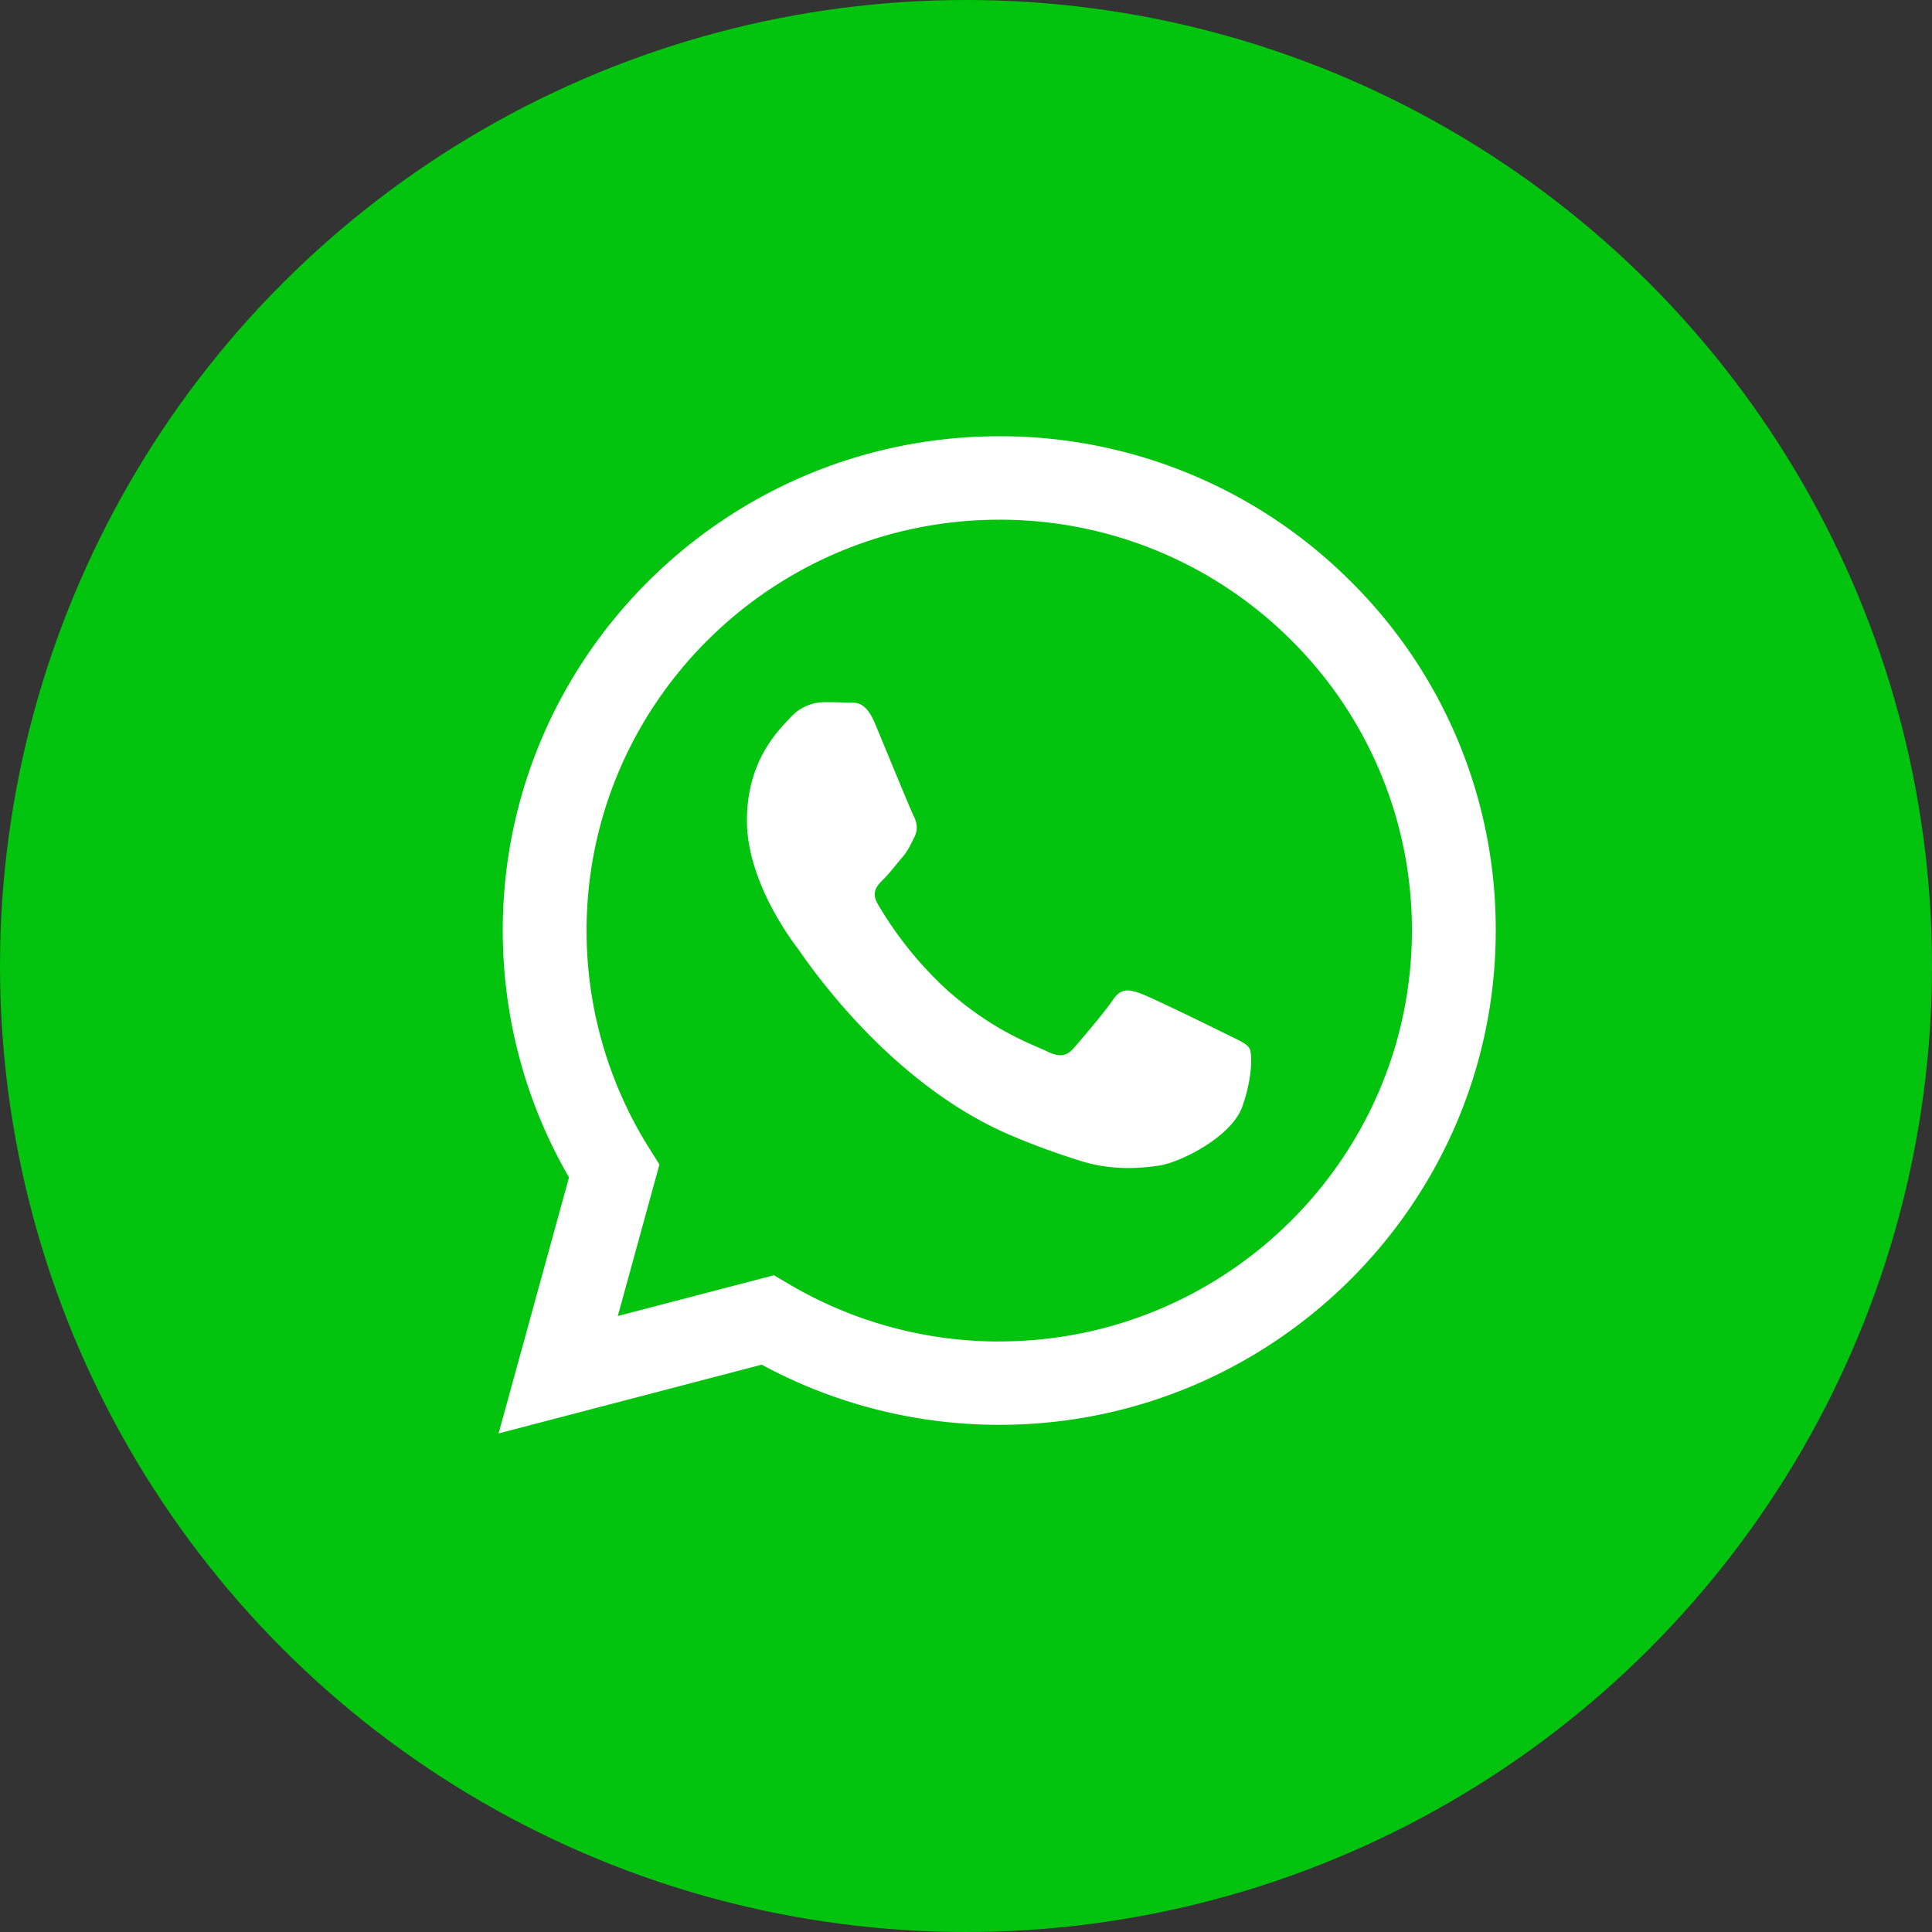 <svg width="31" height="31" fill="none" xmlns="http://www.w3.org/2000/svg"><rect width="100%" height="100%" fill="#333333" stroke="none"/><circle cx="15.5" cy="15.5" r="15.5" fill="#02C30E"/><path fill-rule="evenodd" clip-rule="evenodd" d="M21.669 9.325A7.948 7.948 0 0016.034 7c-4.391 0-7.966 3.557-7.967 7.928 0 1.398.366 2.761 1.063 3.964L8 23l4.223-1.103a8 8 0 003.807.965h.004c4.39 0 7.964-3.556 7.966-7.928a7.852 7.852 0 00-2.331-5.609zm-5.635 12.2h-.003a6.632 6.632 0 01-3.37-.92l-.242-.143-2.506.654.668-2.431-.157-.25a6.555 6.555 0 01-1.012-3.506c.002-3.634 2.972-6.59 6.624-6.59a6.606 6.606 0 014.681 1.932 6.55 6.55 0 011.938 4.663c-.002 3.633-2.972 6.59-6.621 6.59zm3.632-4.937c-.2-.1-1.178-.579-1.36-.645-.182-.066-.315-.099-.448.1-.133.197-.515.643-.63.776-.117.132-.233.148-.432.049-.199-.099-.84-.308-1.6-.983a5.974 5.974 0 01-1.108-1.373c-.117-.198-.013-.305.088-.404.09-.088.198-.231.298-.347.099-.116.132-.198.198-.33.067-.133.034-.249-.016-.347-.05-.1-.449-1.075-.615-1.472-.16-.384-.324-.333-.447-.338a8.627 8.627 0 00-.38-.007.738.738 0 00-.532.247c-.183.199-.697.678-.697 1.652 0 .976.714 1.918.813 2.05.1.133 1.404 2.133 3.4 2.992.476.204.847.326 1.136.418.476.15.91.128 1.254.078.382-.056 1.177-.479 1.343-.941.166-.463.166-.86.116-.943-.05-.083-.183-.133-.381-.232" fill="#fff"/></svg>